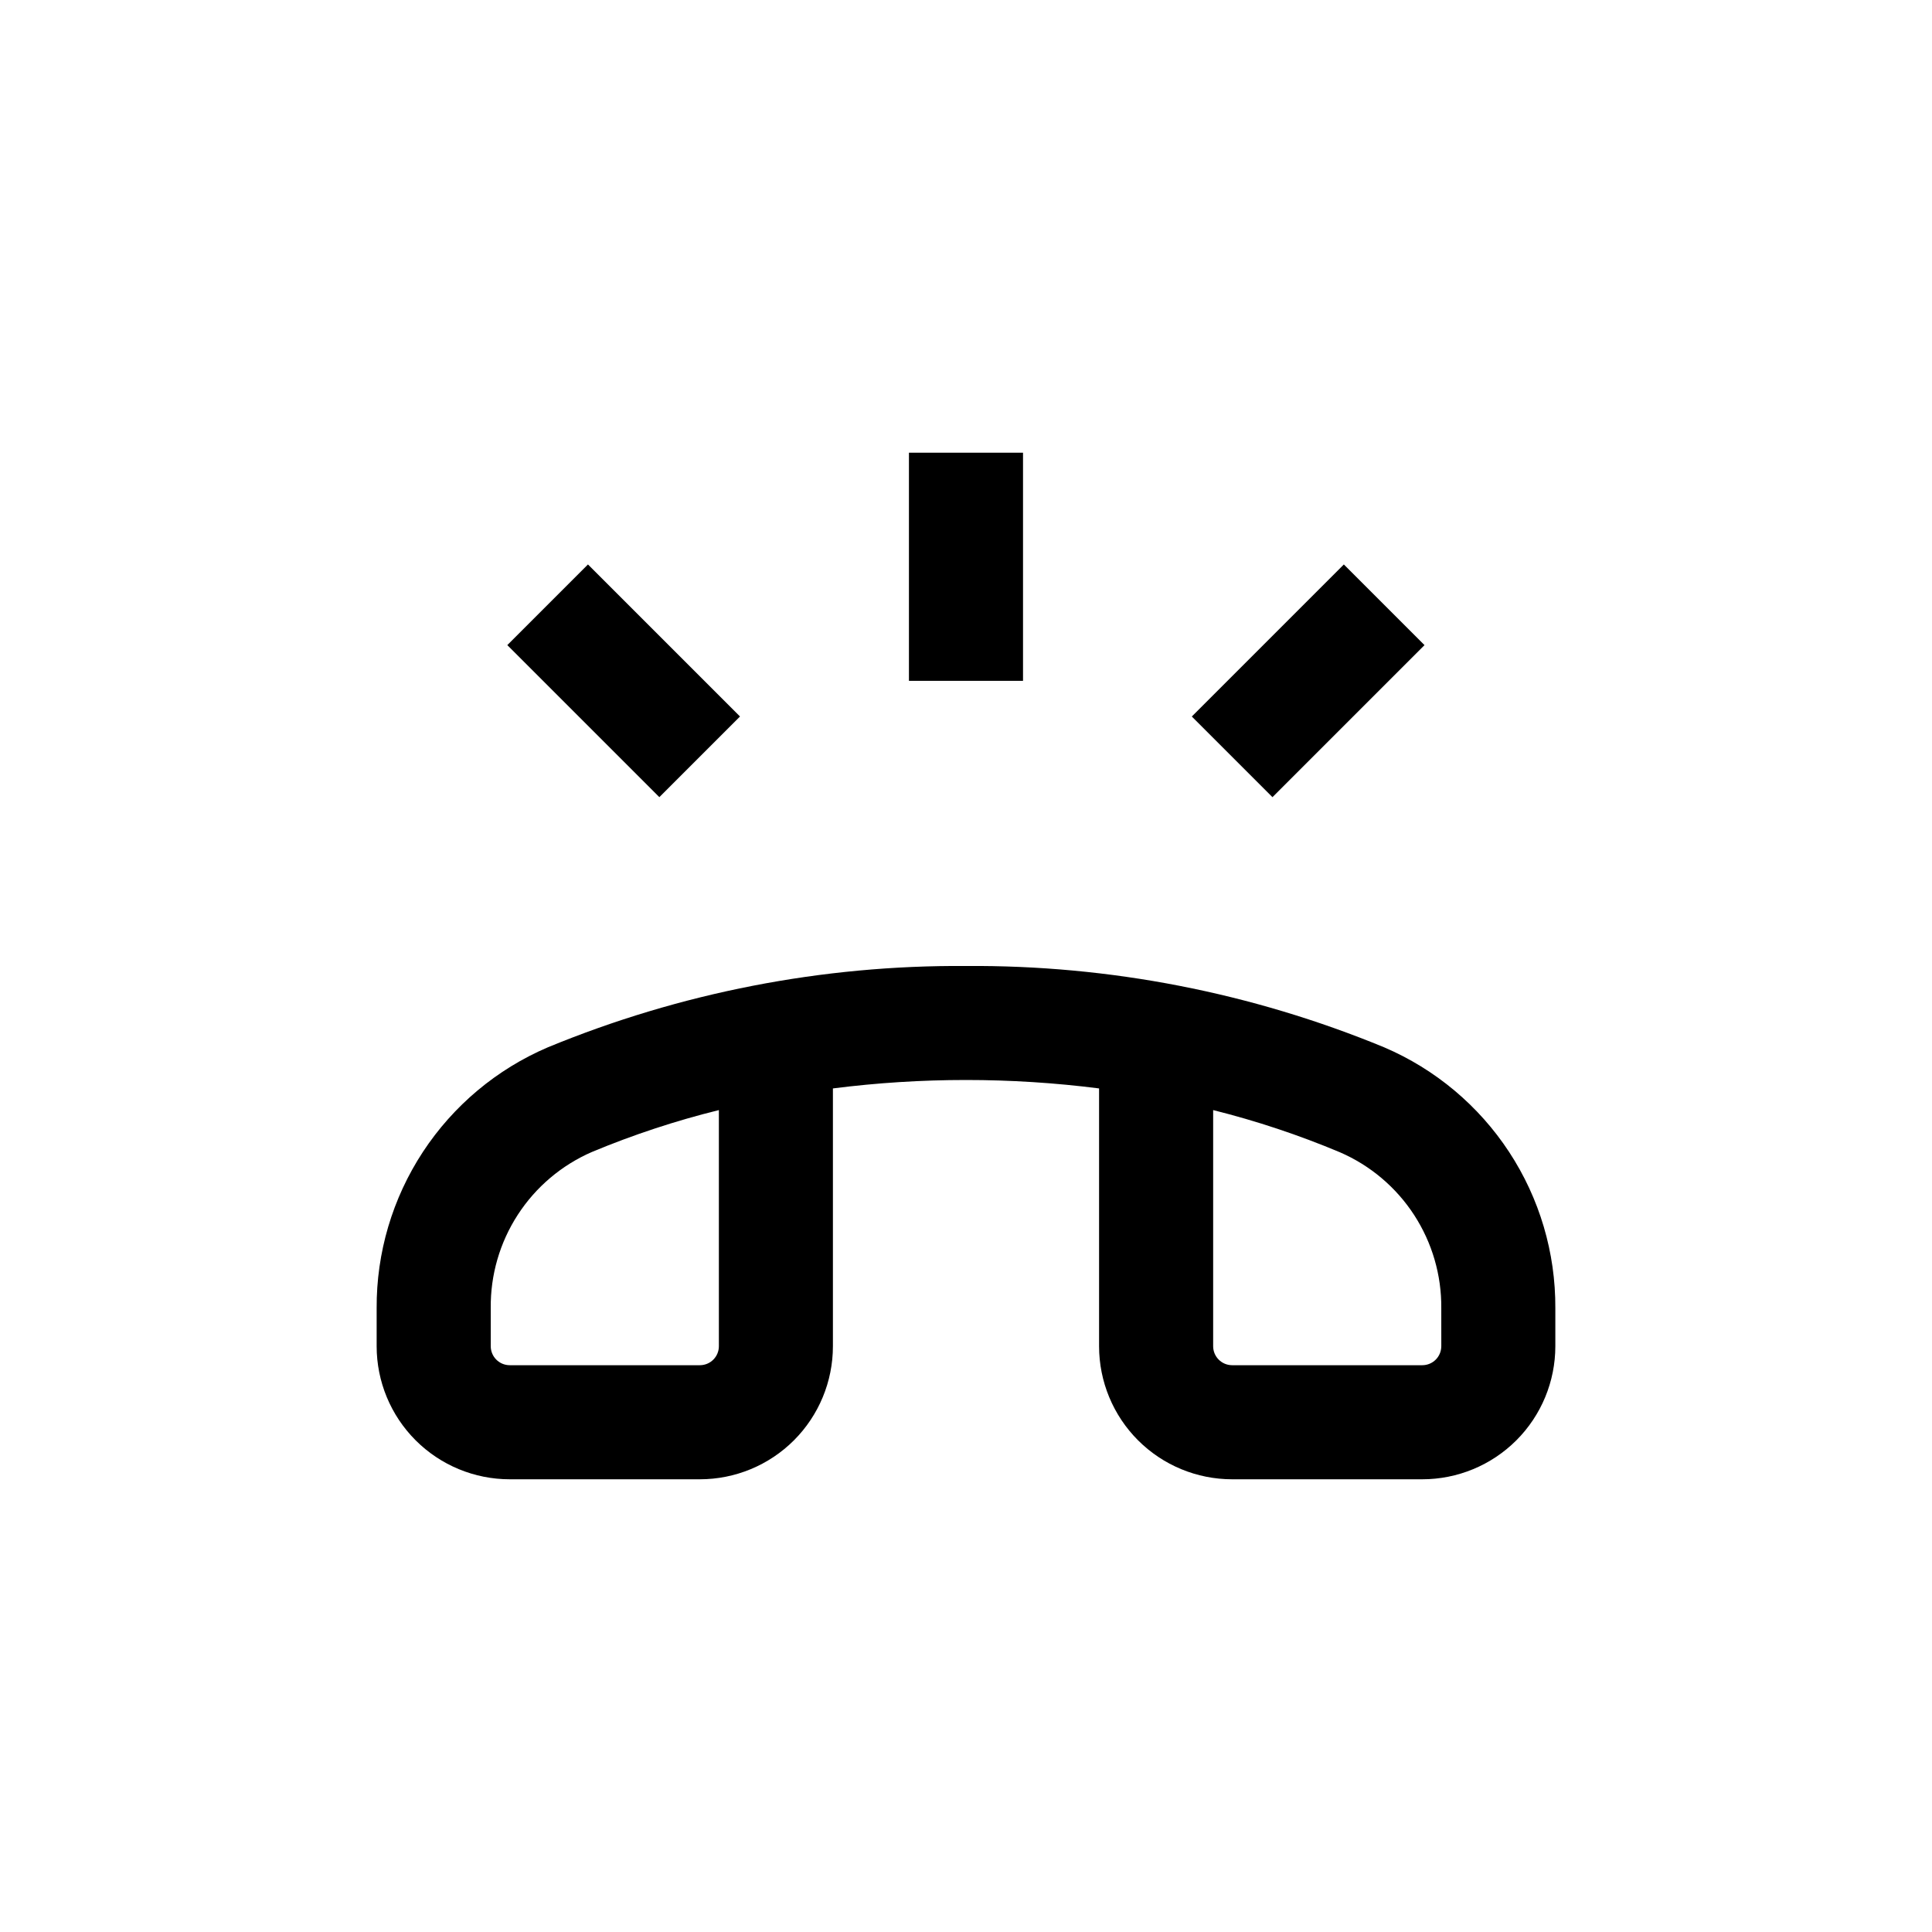 <?xml version="1.0" encoding="UTF-8"?>
<!-- Uploaded to: SVG Repo, www.svgrepo.com, Generator: SVG Repo Mixer Tools -->
<svg fill="#000000" width="800px" height="800px" version="1.1" viewBox="144 144 512 512" xmlns="http://www.w3.org/2000/svg">
 <g>
  <path d="m384.88 263.97h30.23v60.457h-30.23z"/>
  <path d="m278.44 314.96 21.375-21.375 40.293 40.293-21.375 21.375z"/>
  <path d="m459.84 333.88 40.293-40.293 21.375 21.375-40.293 40.293z"/>
  <path d="m510.84 421.56c-35.141-14.504-72.824-21.836-110.84-21.562-38.016-0.27-75.699 7.059-110.84 21.562-13.516 5.785-25.027 15.43-33.094 27.723-8.066 12.297-12.324 26.695-12.25 41.398v10.078c0 9.352 3.715 18.32 10.332 24.938 6.613 6.613 15.582 10.328 24.938 10.328h50.379c9.355 0 18.324-3.715 24.938-10.328 6.613-6.617 10.328-15.586 10.328-24.938v-68.316c23.418-2.981 47.117-2.981 70.535 0v68.316c0 9.352 3.715 18.32 10.328 24.938 6.613 6.613 15.586 10.328 24.938 10.328h50.383c9.352 0 18.32-3.715 24.938-10.328 6.613-6.617 10.328-15.586 10.328-24.938v-10.078c0.078-14.703-4.184-29.102-12.25-41.398-8.062-12.293-19.574-21.938-33.094-27.723zm-176.33 79.199c0 1.336-0.531 2.617-1.477 3.562-0.945 0.945-2.227 1.473-3.562 1.473h-50.379c-2.785 0-5.039-2.254-5.039-5.035v-10.078c-0.102-8.781 2.394-17.395 7.172-24.762s11.625-13.16 19.68-16.652c10.902-4.543 22.137-8.25 33.605-11.082zm191.45 0h-0.004c0 1.336-0.527 2.617-1.473 3.562-0.945 0.945-2.227 1.473-3.562 1.473h-50.383c-2.781 0-5.039-2.254-5.039-5.035v-62.574c11.473 2.867 22.707 6.606 33.605 11.184 8.039 3.484 14.875 9.262 19.652 16.609 4.773 7.348 7.281 15.941 7.199 24.703z"/>
 </g>
</svg>